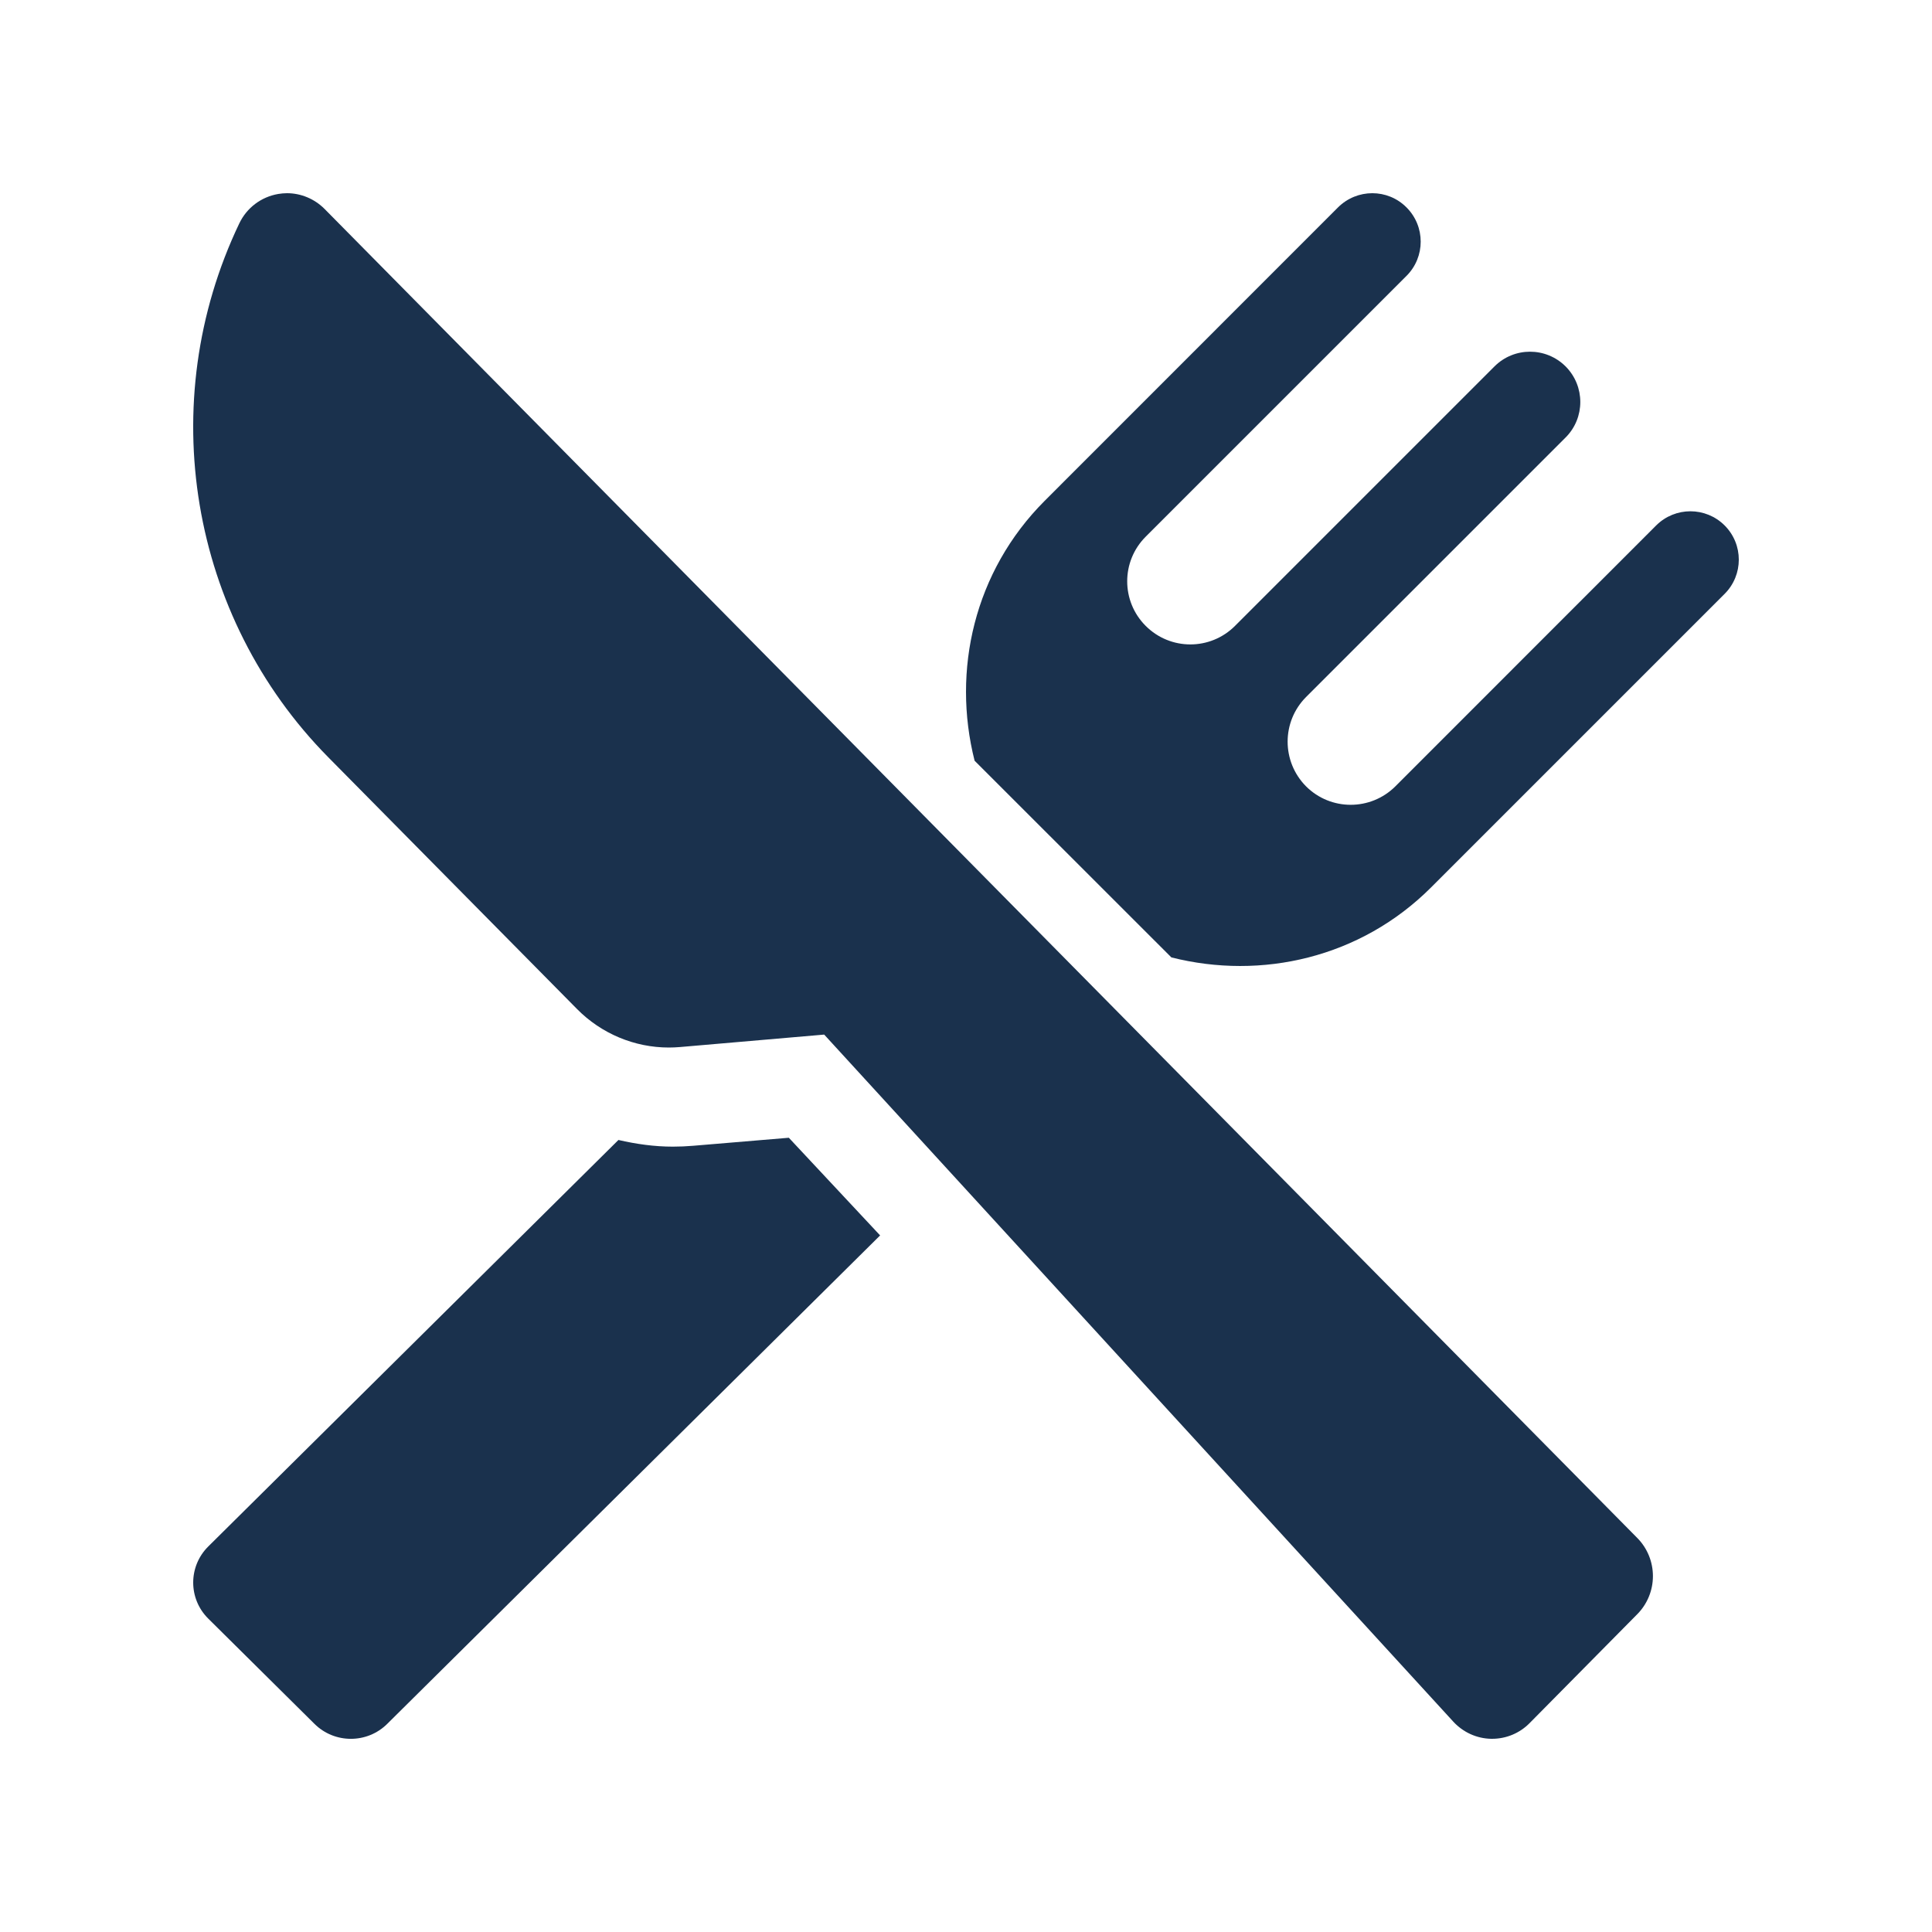 <svg width="20" height="20" viewBox="0 0 20 20" fill="none" xmlns="http://www.w3.org/2000/svg">
<path d="M7.176 11.861C7.106 11.867 7.035 11.87 6.965 11.87C6.772 11.87 6.585 11.843 6.402 11.801L2.156 16.009C1.948 16.215 1.948 16.55 2.156 16.756L3.255 17.845C3.463 18.052 3.801 18.052 4.009 17.845L9.111 12.789L8.166 11.778L7.176 11.861Z" fill="#1A314D"/>
<path d="M17.853 5.439C17.657 5.244 17.341 5.244 17.145 5.439L14.445 8.14C14.189 8.395 13.775 8.395 13.52 8.14C13.266 7.884 13.266 7.471 13.52 7.216L16.207 4.529C16.41 4.326 16.41 3.997 16.207 3.793C16.003 3.59 15.674 3.59 15.471 3.793L12.785 6.479C12.529 6.735 12.116 6.735 11.86 6.479C11.605 6.224 11.605 5.811 11.86 5.556L14.56 2.856C14.756 2.66 14.756 2.343 14.56 2.147C14.365 1.951 14.048 1.951 13.851 2.147L10.814 5.185C10.084 5.916 9.853 6.941 10.089 7.875L12.126 9.911C13.059 10.147 14.085 9.916 14.815 9.186L17.853 6.148C18.049 5.952 18.049 5.635 17.853 5.439Z" fill="#1A314D"/>
<path d="M3.359 2.162C3.255 2.058 3.115 2 2.971 2C2.94 2 2.91 2.003 2.88 2.008C2.704 2.038 2.554 2.151 2.477 2.313C1.591 4.167 1.962 6.385 3.399 7.84L5.972 10.444C6.225 10.701 6.569 10.844 6.924 10.844C6.963 10.844 7.001 10.842 7.039 10.839L8.532 10.71L15.044 17.822C15.146 17.933 15.287 17.997 15.436 18C15.44 18 15.443 18 15.446 18C15.592 18 15.732 17.942 15.835 17.837L16.951 16.708C17.053 16.604 17.111 16.463 17.111 16.316C17.111 16.168 17.053 16.027 16.951 15.923L3.359 2.162Z" fill="#1A314D"/>
</svg>

